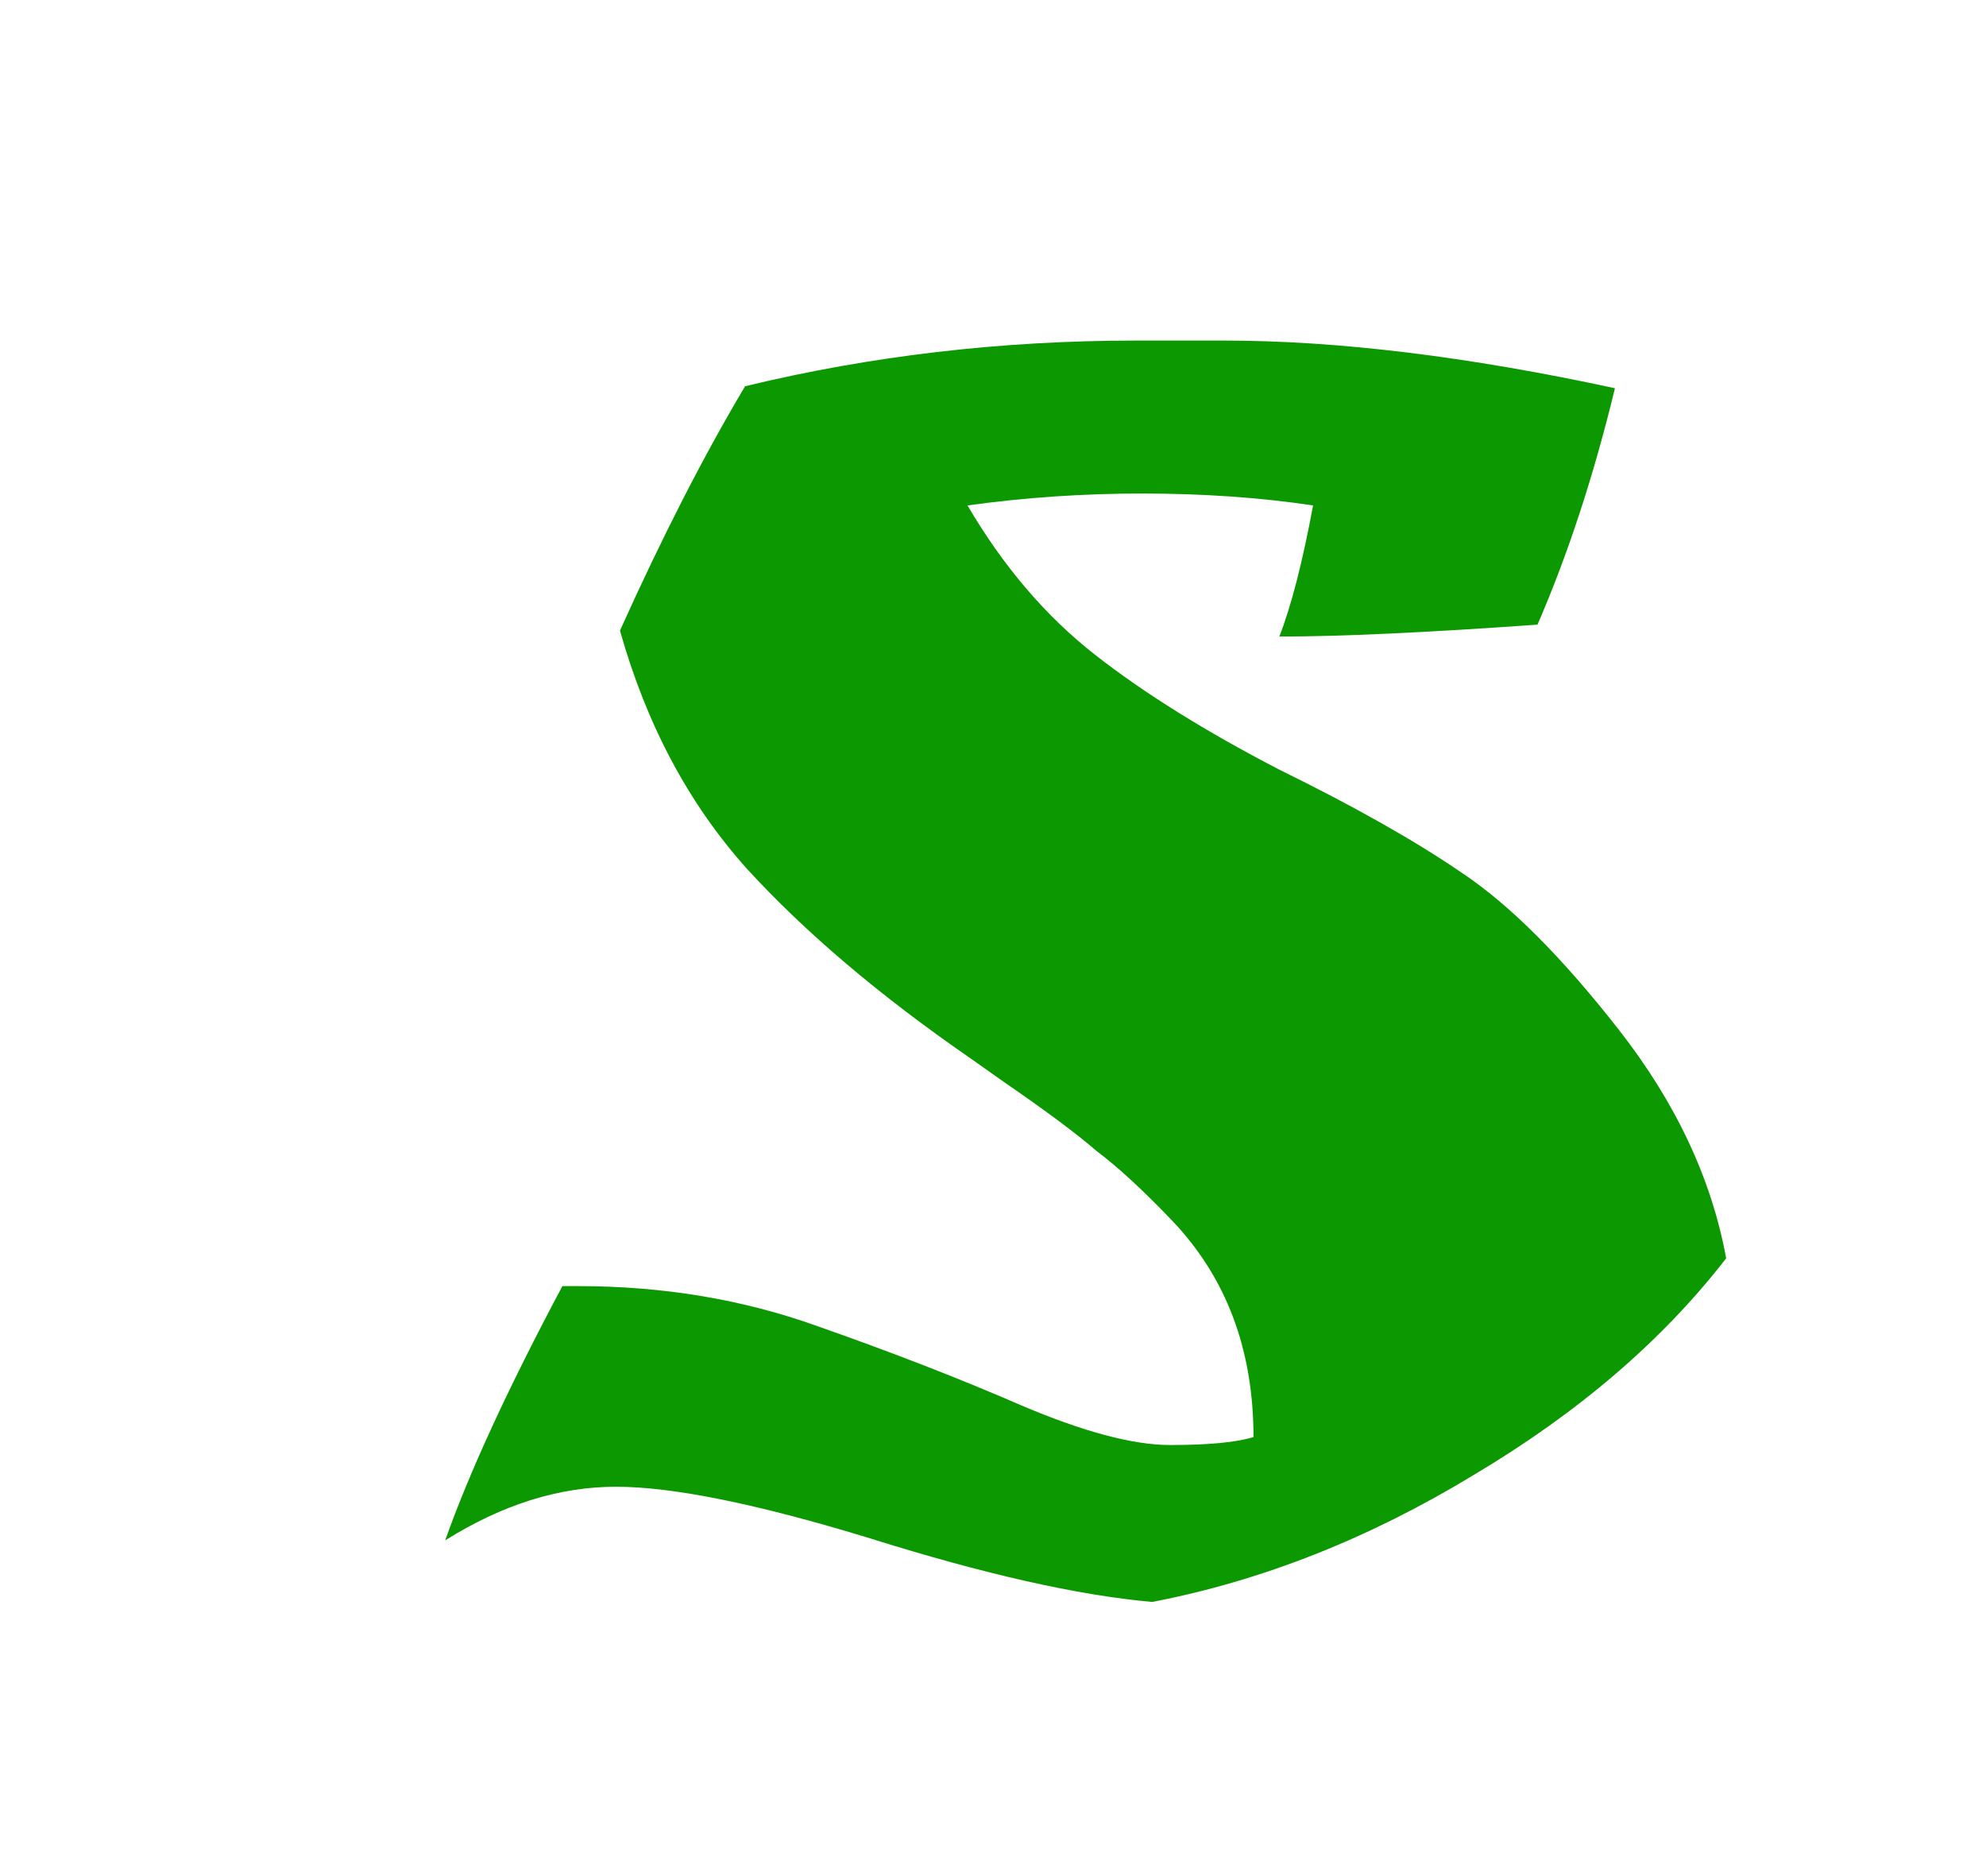 <svg width="36" height="34" viewBox="0 0 36 34" fill="none" xmlns="http://www.w3.org/2000/svg">
<g filter="url(#filter0_d)">
<path d="M19.802 5.16C18.842 5.016 17.81 4.944 16.706 4.944C15.626 4.944 14.57 5.016 13.538 5.16C14.186 6.264 14.954 7.164 15.842 7.86C16.73 8.556 17.846 9.252 19.19 9.948C20.558 10.62 21.662 11.244 22.502 11.82C23.366 12.396 24.314 13.344 25.346 14.664C26.378 15.984 27.026 17.364 27.29 18.804C26.138 20.292 24.614 21.6 22.718 22.728C20.822 23.88 18.878 24.648 16.886 25.032C15.542 24.912 13.838 24.528 11.774 23.88C9.734 23.256 8.198 22.944 7.166 22.944C6.134 22.944 5.102 23.268 4.07 23.916C4.502 22.692 5.21 21.156 6.194 19.308H6.482C8.018 19.308 9.458 19.548 10.802 20.028C12.17 20.508 13.406 20.988 14.51 21.468C15.638 21.948 16.538 22.188 17.21 22.188C17.906 22.188 18.41 22.14 18.722 22.044C18.722 20.46 18.23 19.152 17.246 18.12C16.718 17.568 16.262 17.148 15.878 16.86C15.518 16.548 14.954 16.128 14.186 15.6L13.574 15.168C11.942 14.04 10.598 12.9 9.542 11.748C8.486 10.572 7.718 9.132 7.238 7.428C8.006 5.724 8.762 4.248 9.506 3C11.786 2.448 14.15 2.172 16.598 2.172H18.182C20.246 2.172 22.61 2.46 25.274 3.036C24.89 4.62 24.422 6.048 23.87 7.32C21.854 7.464 20.294 7.536 19.19 7.536C19.406 6.984 19.61 6.192 19.802 5.16Z" fill="#0C9800"/>
</g>
<defs>
<filter id="filter0_d" x="4.07" y="2.172" width="31.22" height="30.86" filterUnits="userSpaceOnUse" color-interpolation-filters="sRGB">
<feFlood flood-opacity="0" result="BackgroundImageFix"/>
<feColorMatrix in="SourceAlpha" type="matrix" values="0 0 0 0 0 0 0 0 0 0 0 0 0 0 0 0 0 0 127 0"/>
<feOffset dx="4" dy="4"/>
<feGaussianBlur stdDeviation="2"/>
<feColorMatrix type="matrix" values="0 0 0 0 0 0 0 0 0 0 0 0 0 0 0 0 0 0 0.25 0"/>
<feBlend mode="normal" in2="BackgroundImageFix" result="effect1_dropShadow"/>
<feBlend mode="normal" in="SourceGraphic" in2="effect1_dropShadow" result="shape"/>
</filter>
</defs>
</svg>

